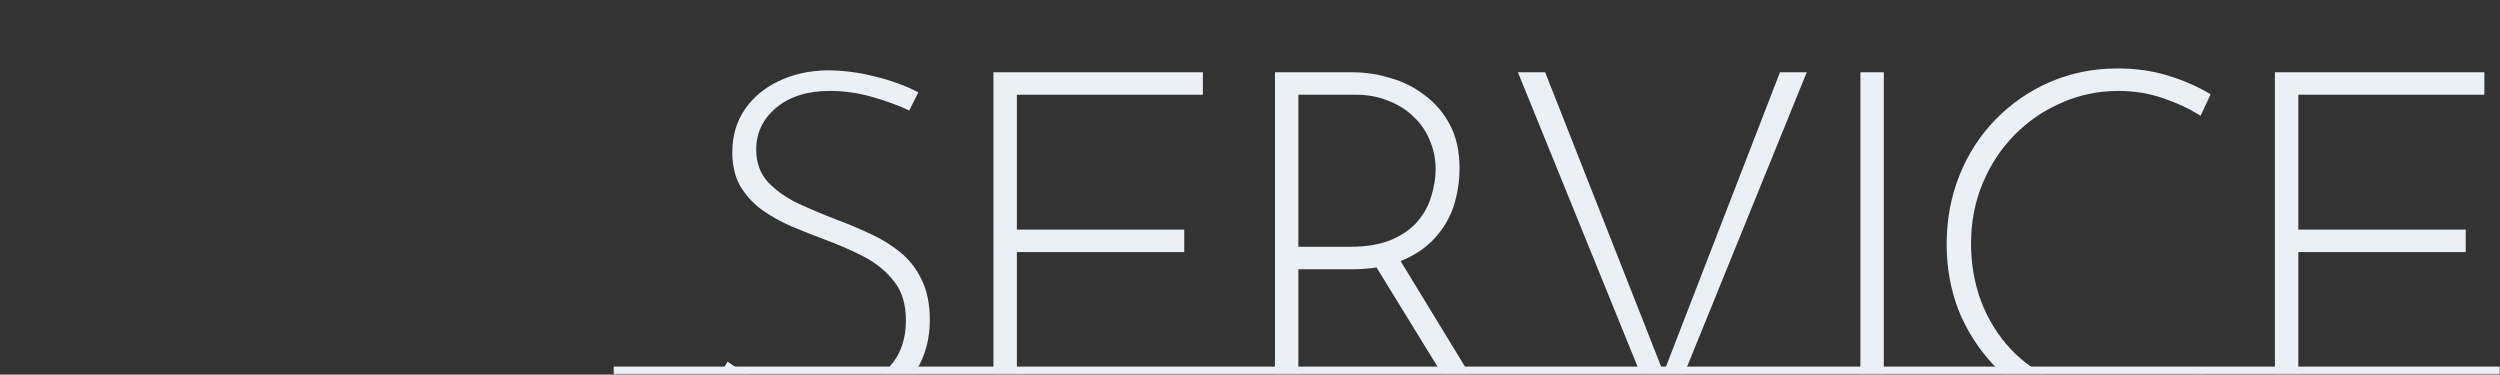 <svg width="941" height="141" viewBox="0 0 941 141" fill="none" xmlns="http://www.w3.org/2000/svg">
<rect x="0" y="0" width="941" height="141" fill="#333333" stroke="none"/>
<mask id="mask0_112_7305" style="mask-type:alpha" maskUnits="userSpaceOnUse" x="0" y="0" width="941" height="141">
<rect width="941" height="141" fill="#D9D9D9"/>
</mask>
<g mask="url(#mask0_112_7305)">
<path d="M342.24 41.6C338.52 39.8 333.96 38.12 328.56 36.56C323.16 35 317.76 34.22 312.36 34.22C303.96 34.22 297.24 36.32 292.2 40.52C287.16 44.72 284.64 50 284.64 56.36C284.64 61.16 286.08 65.18 288.96 68.42C291.84 71.54 295.62 74.24 300.3 76.52C304.98 78.68 309.96 80.78 315.24 82.82C319.44 84.38 323.58 86.12 327.66 88.04C331.86 89.96 335.64 92.3 339 95.06C342.36 97.82 345 101.24 346.92 105.32C348.96 109.4 349.98 114.44 349.98 120.44C349.98 127.52 348.3 133.82 344.94 139.34C341.58 144.74 336.9 148.94 330.9 151.94C324.9 154.94 317.94 156.44 310.02 156.44C303.66 156.44 297.84 155.66 292.56 154.1C287.4 152.54 282.84 150.74 278.88 148.7C275.04 146.54 271.98 144.74 269.7 143.3L273.84 136.1C276.48 138.02 279.66 139.94 283.38 141.86C287.22 143.78 291.36 145.4 295.8 146.72C300.24 148.04 304.68 148.7 309.12 148.7C314.28 148.7 319.26 147.68 324.06 145.64C328.98 143.6 333 140.54 336.12 136.46C339.36 132.26 340.98 126.98 340.98 120.62C340.98 114.5 339.48 109.58 336.48 105.86C333.48 102.02 329.64 98.9 324.96 96.5C320.28 94.1 315.3 91.94 310.02 90.02C305.94 88.46 301.86 86.84 297.78 85.16C293.7 83.36 289.98 81.26 286.62 78.86C283.26 76.34 280.56 73.34 278.52 69.86C276.6 66.38 275.64 62.18 275.64 57.26C275.64 51.14 277.2 45.8 280.32 41.24C283.44 36.68 287.64 33.14 292.92 30.62C298.32 27.98 304.44 26.6 311.28 26.48C317.28 26.48 323.34 27.26 329.46 28.82C335.7 30.38 341.1 32.36 345.66 34.76L342.24 41.6ZM373.93 27.2H452.77V35.66H382.75V86.42H445.75V94.88H382.75V146.54H455.29V155H373.93V27.2ZM509.051 27.2C513.851 27.2 518.591 27.92 523.271 29.36C528.071 30.68 532.391 32.84 536.231 35.84C540.191 38.72 543.371 42.44 545.771 47C548.171 51.56 549.371 57.02 549.371 63.38C549.371 68.18 548.651 72.86 547.211 77.42C545.771 81.86 543.431 85.88 540.191 89.48C536.951 93.08 532.751 95.96 527.591 98.12C522.431 100.28 516.071 101.36 508.511 101.36H488.711V155H479.891V27.2H509.051ZM507.971 92.9C514.331 92.9 519.611 92 523.811 90.2C528.011 88.4 531.311 86.06 533.711 83.18C536.111 80.3 537.791 77.18 538.751 73.82C539.831 70.34 540.371 66.98 540.371 63.74C540.371 59.9 539.651 56.3 538.211 52.94C536.891 49.58 534.911 46.64 532.271 44.12C529.631 41.48 526.451 39.44 522.731 38C519.011 36.44 514.871 35.66 510.311 35.66H488.711V92.9H507.971ZM526.331 96.86L561.791 155H551.531L515.891 97.04L526.331 96.86ZM581.603 27.2L628.763 146.9L623.903 146.18L669.983 27.2H680.063L625.703 160.94L571.343 27.2H581.603ZM700.25 27.2H709.07V155H700.25V27.2ZM832.62 146.54C829.86 148.22 826.68 149.84 823.08 151.4C819.48 152.96 815.52 154.16 811.2 155C806.88 155.96 802.2 156.44 797.16 156.44C787.44 156.44 778.62 154.76 770.7 151.4C762.78 147.92 756 143.24 750.36 137.36C744.72 131.36 740.34 124.52 737.22 116.84C734.22 109.04 732.72 100.76 732.72 92C732.72 82.64 734.34 73.94 737.58 65.9C740.82 57.86 745.38 50.84 751.26 44.84C757.14 38.84 763.98 34.16 771.78 30.8C779.58 27.44 788.04 25.76 797.16 25.76C803.88 25.76 810.18 26.66 816.06 28.46C821.94 30.26 827.28 32.6 832.08 35.48L828.3 43.58C824.1 40.94 819.36 38.72 814.08 36.92C808.8 35.12 803.22 34.22 797.34 34.22C789.78 34.22 782.64 35.72 775.92 38.72C769.2 41.6 763.26 45.68 758.1 50.96C753.06 56.12 749.1 62.18 746.22 69.14C743.34 76.1 741.9 83.6 741.9 91.64C741.9 99.32 743.16 106.58 745.68 113.42C748.32 120.26 752.04 126.26 756.84 131.42C761.76 136.58 767.64 140.66 774.48 143.66C781.32 146.54 788.94 147.98 797.34 147.98C803.58 147.98 809.28 147.14 814.44 145.46C819.72 143.66 824.4 141.44 828.48 138.8L832.62 146.54ZM856.274 27.2H935.114V35.66H865.094V86.42H928.094V94.88H865.094V146.54H937.634V155H856.274V27.2Z" fill="#EBF0F6"/>
<line x1="231" y1="139.5" x2="950" y2="139.5" stroke="#EBF0F6" stroke-width="3"/>
</g>
</svg>

